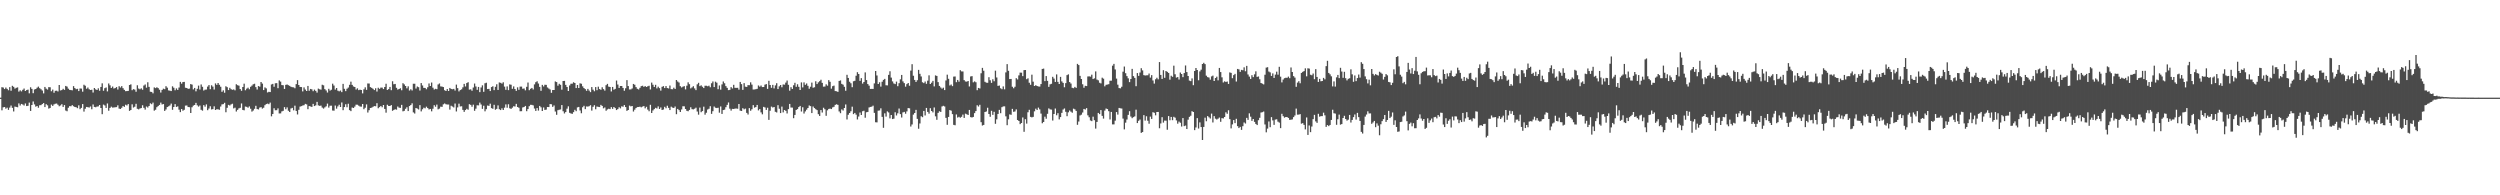 <?xml version="1.0" encoding="UTF-8"?>
<svg xmlns="http://www.w3.org/2000/svg" width="1920" height="150">
  <path d="M0 75.000h1v1.000H0zM1 66.969h1v17.780H1zM2 67.212h1v15.200H2zM3 68.417h1v13.775H3zM4 67.242h1v16.221H4zM5 68.253h1v14.457H5zM6 69.319h1v15.037H6zM7 66.938h1v15.674H7zM8 69.695h1v11.356H8zM9 65.904h1v16.951H9zM10 66.654h1v18.959H10zM11 68.050h1v13.814H11zM12 67.433h1v14.708H12zM13 67.124h1v15.278H13zM14 70.337h1v9.065H14zM15 69.350h1v11.692H15zM16 70.169h1v9.659H16zM17 68.991h1v11.275H17zM18 67.998h1v13.031H18zM19 69.899h1v9.541H19zM20 69.186h1v12.258H20zM21 68.835h1v12.435H21zM22 71.666h1v7.151H22zM23 67.032h1v18.142H23zM24 68.270h1v12.359H24zM25 71.562h1v6.379H25zM26 68.724h1v11.431H26zM27 68.363h1v13.535H27zM28 67.336h1v14.083H28zM29 66.492h1v16.248H29zM30 67.748h1v13.102H30zM31 68.577h1v12.185H31zM32 69.533h1v10.368H32zM33 71.731h1v7.405H33zM34 66.771h1v15.462H34zM35 68.110h1v11.911H35zM36 68.819h1v12.055H36zM37 66.896h1v16.513H37zM38 67.019h1v15.859H38zM39 70.070h1v10.267H39zM40 68.826h1v12.507H40zM41 71.206h1v8.960H41zM42 69.714h1v9.978H42zM43 69.631h1v9.904H43zM44 70.240h1v10.185H44zM45 65.261h1v16.365H45zM46 69.457h1v11.522H46zM47 69.170h1v10.840H47zM48 68.219h1v13.906H48zM49 69.040h1v11.671H49zM50 66.001h1v18.889H50zM51 66.519h1v18.919H51zM52 68.096h1v14.640H52zM53 69.037h1v12.498H53zM54 69.154h1v12.474H54zM55 69.376h1v11.351H55zM56 66.173h1v15.426H56zM57 67.632h1v14.519H57zM58 68.486h1v13.878H58zM59 68.190h1v14.889H59zM60 69.915h1v10.978H60zM61 67.950h1v15.901H61zM62 68.069h1v14.777H62zM63 70.418h1v9.524H63zM64 65.085h1v20.641H64zM65 65.859h1v17.663H65zM66 68.163h1v13.981H66zM67 67.199h1v15.116H67zM68 68.541h1v14.029H68zM69 69.096h1v12.664H69zM70 68.915h1v14.983H70zM71 71.054h1v9.169H71zM72 67.592h1v14.542H72zM73 68.629h1v13.739H73zM74 69.109h1v12.785H74zM75 67.818h1v13.900H75zM76 69.697h1v10.955H76zM77 66.778h1v16.162H77zM78 63.994h1v23.702H78zM79 69.704h1v10.650H79zM80 67.761h1v13.261H80zM81 67.190h1v15.703H81zM82 70.192h1v9.295H82zM83 64.115h1v20.925H83zM84 65.516h1v17.373H84zM85 67.524h1v14.394H85zM86 66.484h1v16.152H86zM87 68.010h1v14.548H87zM88 67.646h1v14.711H88zM89 66.884h1v15.413H89zM90 68.738h1v12.144H90zM91 66.182h1v17.243H91zM92 67.205h1v16.529H92zM93 66.153h1v16.625H93zM94 67.717h1v13.733H94zM95 69.015h1v13.048H95zM96 70.017h1v10.430H96zM97 69.943h1v11.056H97zM98 69.786h1v10.128H98zM99 65.303h1v19.850H99zM100 64.773h1v19.697H100zM101 69.255h1v10.866H101zM102 68.454h1v14.109H102zM103 68.803h1v13.171H103zM104 70.446h1v9.271H104zM105 65.505h1v18.045H105zM106 67.991h1v16.050H106zM107 68.542h1v14.829H107zM108 67.822h1v15.162H108zM109 68.909h1v11.933H109zM110 65.711h1v17.090H110zM111 64.863h1v19.334H111zM112 67.351h1v14.486H112zM113 63.189h1v19.410H113zM114 66.733h1v14.676H114zM115 70.472h1v8.888H115zM116 70.614h1v9.399H116zM117 71.673h1v7.125H117zM118 67.118h1v17.886H118zM119 67.710h1v16.561H119zM120 67.028h1v15.288H120zM121 67.685h1v13.758H121zM122 68.904h1v11.690H122zM123 71.040h1v7.761H123zM124 69.091h1v11.153H124zM125 68.117h1v11.785H125zM126 68.486h1v16.704H126zM127 66.193h1v17.864H127zM128 67.340h1v14.898H128zM129 69.407h1v12.264H129zM130 69.657h1v11.331H130zM131 69.924h1v9.661H131zM132 66.296h1v18.044H132zM133 67.399h1v14.783H133zM134 69.339h1v10.627H134zM135 67.901h1v14.221H135zM136 69.052h1v12.654H136zM137 67.242h1v16.977H137zM138 62.864h1v23.238H138zM139 64.275h1v19.414H139zM140 63.011h1v22.013H140zM141 62.888h1v21.448H141zM142 67.396h1v13.731H142zM143 67.592h1v13.411H143zM144 68.267h1v13.924H144zM145 68.069h1v14.264H145zM146 64.550h1v22.214H146zM147 64.980h1v17.377H147zM148 68.659h1v12.419H148zM149 67.523h1v13.123H149zM150 70.157h1v8.850H150zM151 68.207h1v12.689H151zM152 65.739h1v16.132H152zM153 68.739h1v12.293H153zM154 64.859h1v19.463H154zM155 66.675h1v18.306H155zM156 69.530h1v11.199H156zM157 68.886h1v13.029H157zM158 68.750h1v11.424H158zM159 66.488h1v18.123H159zM160 65.334h1v18.021H160zM161 68.520h1v13.103H161zM162 65.487h1v18.588H162zM163 66.488h1v17.304H163zM164 68.745h1v12.899H164zM165 64.048h1v20.444H165zM166 65.156h1v18.779H166zM167 63.753h1v20.213H167zM168 65.151h1v19.158H168zM169 66.621h1v15.172H169zM170 70.503h1v9.686H170zM171 69.380h1v10.610H171zM172 71.212h1v7.715H172zM173 66.237h1v19.972H173zM174 66.973h1v15.797H174zM175 69.193h1v11.368H175zM176 67.438h1v13.609H176zM177 68.524h1v11.658H177zM178 68.980h1v10.673H178zM179 68.640h1v14.596H179zM180 69.358h1v13.339H180zM181 64.728h1v20.931H181zM182 65.452h1v18.922H182zM183 65.809h1v17.441H183zM184 68.428h1v14.387H184zM185 69.747h1v9.729H185zM186 66.816h1v17.634H186zM187 64.240h1v20.475H187zM188 69.307h1v12.512H188zM189 68.085h1v13.991H189zM190 67.309h1v15.406H190zM191 68.576h1v13.143H191zM192 66.645h1v16.865H192zM193 65.750h1v19.957H193zM194 64.697h1v20.196H194zM195 64.319h1v19.261H195zM196 66.928h1v14.327H196zM197 68.748h1v15.010H197zM198 66.095h1v17.987H198zM199 66.580h1v16.039H199zM200 62.995h1v19.266H200zM201 64.186h1v19.201H201zM202 69.162h1v13.558H202zM203 67.127h1v13.643H203zM204 67.915h1v12.015H204zM205 71.020h1v8.535H205zM206 70.503h1v9.524H206zM207 70.715h1v8.101H207zM208 64.875h1v24.478H208zM209 64.425h1v23.109H209zM210 66.631h1v16.537H210zM211 63.957h1v20.730H211zM212 63.840h1v20.796H212zM213 67.745h1v15.481H213zM214 61.747h1v25.399H214zM215 62.661h1v24.450H215zM216 65.308h1v20.231H216zM217 65.503h1v19.571H217zM218 68.309h1v13.952H218zM219 65.191h1v18.747H219zM220 64.860h1v17.604H220zM221 65.436h1v19.585H221zM222 65.923h1v20.078H222zM223 66.675h1v16.644H223zM224 66.988h1v15.838H224zM225 67.070h1v17.652H225zM226 67.811h1v13.364H226zM227 64.637h1v20.583H227zM228 61.567h1v26.355H228zM229 65.272h1v19.055H229zM230 66.747h1v15.110H230zM231 66.890h1v14.640H231zM232 70.177h1v10.865H232zM233 67.139h1v13.660H233zM234 68.751h1v11.042H234zM235 69.898h1v10.298H235zM236 65.999h1v17.859H236zM237 69.672h1v11.765H237zM238 68.309h1v13.469H238zM239 68.605h1v13.533H239zM240 70.055h1v9.706H240zM241 68.790h1v12.665H241zM242 69.781h1v11.165H242zM243 71.101h1v7.134H243zM244 68.025h1v12.896H244zM245 68.532h1v12.758H245zM246 68.878h1v12.236H246zM247 65.076h1v17.552H247zM248 65.552h1v17.858H248zM249 68.432h1v14.060H249zM250 69.480h1v12.170H250zM251 71.065h1v8.496H251zM252 68.214h1v14.432H252zM253 69.594h1v11.616H253zM254 68.892h1v12.241H254zM255 64.245h1v20.618H255zM256 65.707h1v19.303H256zM257 68.815h1v12.236H257zM258 67.594h1v15.854H258zM259 69.616h1v12.091H259zM260 70.118h1v10.305H260zM261 69.546h1v12.631H261zM262 70.755h1v7.960H262zM263 64.405h1v20.213H263zM264 68.218h1v14.017H264zM265 69.979h1v10.085H265zM266 68.171h1v14.218H266zM267 67.218h1v12.445H267zM268 65.147h1v19.429H268zM269 62.699h1v22.653H269zM270 65.180h1v17.386H270zM271 66.428h1v16.505H271zM272 66.814h1v15.038H272zM273 68.752h1v11.652H273zM274 67.817h1v12.636H274zM275 69.227h1v11.909H275zM276 68.855h1v12.981H276zM277 69.124h1v12.821H277zM278 71.736h1v8.155H278zM279 68.603h1v15.286H279zM280 67.052h1v15.706H280zM281 68.998h1v11.199H281zM282 64.081h1v22.362H282zM283 64.131h1v20.488H283zM284 66.894h1v16.025H284zM285 67.477h1v15.234H285zM286 68.206h1v13.804H286zM287 69.165h1v12.293H287zM288 67.797h1v13.819H288zM289 70.291h1v8.946H289zM290 67.373h1v15.783H290zM291 68.245h1v14.020H291zM292 67.290h1v14.121H292zM293 67.261h1v15.100H293zM294 68.427h1v12.196H294zM295 66.794h1v16.871H295zM296 64.332h1v22.210H296zM297 69.091h1v11.342H297zM298 68.459h1v12.893H298zM299 66.770h1v14.644H299zM300 69.298h1v11.394H300zM301 62.419h1v22.670H301zM302 64.705h1v19.740H302zM303 64.440h1v19.466H303zM304 67.408h1v16.831H304zM305 68.832h1v12.965H305zM306 68.327h1v14.371H306zM307 67.803h1v15.053H307zM308 69.312h1v11.220H308zM309 63.873h1v21.640H309zM310 64.811h1v20.264H310zM311 66.039h1v17.543H311zM312 67.831h1v14.539H312zM313 66.279h1v19.007H313zM314 69.535h1v11.918H314zM315 68.537h1v12.155H315zM316 69.452h1v9.915H316zM317 64.330h1v21.997H317zM318 64.313h1v22.900H318zM319 68.008h1v14.956H319zM320 66.461h1v16.949H320zM321 66.988h1v17.083H321zM322 69.552h1v11.203H322zM323 63.815h1v21.725H323zM324 65.612h1v18.280H324zM325 67.485h1v15.181H325zM326 67.510h1v15.706H326zM327 68.535h1v13.407H327zM328 67.029h1v15.968H328zM329 64.105h1v19.953H329zM330 66.071h1v17.604H330zM331 63.403h1v22.112H331zM332 67.322h1v16.161H332zM333 68.760h1v12.031H333zM334 68.183h1v13.791H334zM335 68.522h1v11.819H335zM336 64.883h1v19.071H336zM337 64.099h1v19.310H337zM338 66.359h1v15.562H338zM339 66.526h1v15.571H339zM340 66.867h1v13.259H340zM341 69.248h1v10.223H341zM342 69.883h1v10.190H342zM343 68.428h1v11.849H343zM344 69.882h1v10.417H344zM345 67.558h1v16.597H345zM346 68.280h1v12.915H346zM347 68.550h1v13.263H347zM348 68.249h1v14.271H348zM349 69.528h1v10.001H349zM350 64.990h1v20.609H350zM351 67.709h1v14.771H351zM352 70.176h1v9.440H352zM353 69.183h1v12.568H353zM354 68.589h1v13.013H354zM355 67.081h1v17.302H355zM356 64.434h1v21.478H356zM357 66.396h1v18.114H357zM358 63.793h1v19.757H358zM359 63.114h1v21.145H359zM360 68.802h1v11.234H360zM361 68.596h1v11.950H361zM362 69.672h1v12.314H362zM363 67.241h1v13.138H363zM364 64.159h1v20.927H364zM365 66.388h1v17.061H365zM366 68.990h1v11.863H366zM367 66.784h1v14.147H367zM368 70.778h1v8.042H368zM369 67.167h1v13.114H369zM370 65.512h1v18.094H370zM371 70.524h1v10.661H371zM372 63.945h1v21.555H372zM373 63.553h1v20.305H373zM374 68.391h1v12.667H374zM375 68.244h1v13.040H375zM376 69.943h1v9.678H376zM377 66.878h1v16.146H377zM378 66.233h1v17.312H378zM379 69.201h1v11.281H379zM380 66.649h1v17.627H380zM381 64.721h1v18.908H381zM382 69.058h1v11.871H382zM383 63.323h1v20.586H383zM384 63.595h1v20.932H384zM385 64.187h1v19.013H385zM386 63.200h1v21.259H386zM387 66.505h1v16.160H387zM388 68.965h1v11.231H388zM389 66.368h1v16.348H389zM390 69.236h1v10.845H390zM391 64.830h1v18.307H391zM392 65.093h1v18.562H392zM393 68.185h1v14.526H393zM394 66.352h1v15.279H394zM395 68.376h1v13.463H395zM396 69.792h1v9.955H396zM397 67.095h1v15.061H397zM398 68.986h1v13.743H398zM399 66.498h1v18.964H399zM400 66.489h1v18.914H400zM401 68.132h1v14.406H401zM402 67.952h1v14.206H402zM403 69.390h1v11.978H403zM404 66.683h1v18.711H404zM405 63.412h1v20.364H405zM406 69.264h1v12.278H406zM407 68.183h1v12.301H407zM408 67.552h1v12.987H408zM409 68.733h1v12.200H409zM410 64.832h1v18.519H410zM411 63.152h1v22.022H411zM412 62.429h1v20.574H412zM413 64.141h1v20.801H413zM414 66.727h1v14.630H414zM415 69.749h1v12.703H415zM416 65.156h1v20.099H416zM417 66.413h1v16.142H417zM418 65.073h1v19.381H418zM419 65.186h1v19.010H419zM420 67.174h1v14.987H420zM421 68.015h1v14.232H421zM422 68.703h1v11.199H422zM423 71.259h1v8.837H423zM424 69.142h1v12.917H424zM425 69.142h1v11.869H425zM426 62.544h1v23.120H426zM427 63.020h1v25.154H427zM428 65.783h1v18.843H428zM429 64.365h1v19.908H429zM430 65.128h1v18.938H430zM431 68.845h1v11.844H431zM432 62.198h1v23.256H432zM433 62.085h1v25.045H433zM434 65.182h1v20.874H434zM435 66.819h1v16.621H435zM436 69.908h1v11.774H436zM437 65.650h1v20.987H437zM438 64.321h1v22.825H438zM439 64.276h1v23.160H439zM440 63.197h1v22.946H440zM441 63.726h1v20.614H441zM442 67.653h1v17.763H442zM443 65.269h1v17.206H443zM444 67.601h1v14.505H444zM445 64.002h1v20.813H445zM446 64.317h1v22.664H446zM447 66.305h1v16.094H447zM448 67.636h1v13.609H448zM449 68.443h1v15.389H449zM450 69.760h1v11.992H450zM451 68.256h1v13.634H451zM452 69.570h1v12.000H452zM453 70.741h1v10.040H453zM454 66.868h1v18.075H454zM455 68.848h1v13.158H455zM456 70.108h1v10.699H456zM457 66.845h1v17.089H457zM458 69.272h1v12.521H458zM459 66.551h1v15.498H459zM460 68.392h1v13.849H460zM461 68.967h1v11.589H461zM462 67.017h1v14.334H462zM463 68.472h1v14.704H463zM464 69.582h1v12.976H464zM465 65.411h1v19.638H465zM466 64.396h1v19.688H466zM467 66.522h1v16.977H467zM468 66.815h1v16.987H468zM469 70.255h1v12.005H469zM470 66.749h1v16.880H470zM471 68.871h1v13.307H471zM472 68.265h1v14.760H472zM473 61.866h1v22.674H473zM474 64.909h1v18.903H474zM475 67.554h1v14.822H475zM476 66.066h1v17.177H476zM477 66.032h1v15.643H477zM478 67.543h1v14.448H478zM479 69.681h1v10.988H479zM480 67.813h1v14.390H480zM481 61.557h1v23.591H481zM482 66.080h1v18.403H482zM483 68.724h1v12.379H483zM484 68.649h1v13.058H484zM485 67.947h1v13.478H485zM486 64.446h1v21.225H486zM487 65.070h1v19.159H487zM488 66.914h1v16.105H488zM489 68.208h1v14.000H489zM490 68.727h1v13.456H490zM491 67.436h1v14.471H491zM492 66.169h1v16.260H492zM493 65.851h1v16.023H493zM494 66.690h1v14.749H494zM495 66.114h1v17.075H495zM496 66.836h1v15.190H496zM497 66.249h1v17.936H497zM498 65.854h1v19.612H498zM499 68.707h1v11.765H499zM500 63.457h1v23.352H500zM501 65.077h1v19.740H501zM502 66.789h1v17.045H502zM503 65.113h1v17.685H503zM504 67.903h1v15.411H504zM505 66.571h1v15.168H505zM506 67.668h1v16.039H506zM507 69.577h1v12.949H507zM508 66.645h1v17.827H508zM509 66.147h1v17.957H509zM510 67.618h1v14.410H510zM511 66.087h1v17.038H511zM512 67.652h1v13.570H512zM513 67.916h1v14.927H513zM514 65.679h1v18.857H514zM515 68.479h1v13.458H515zM516 68.575h1v14.062H516zM517 67.320h1v15.610H517zM518 68.279h1v13.555H518zM519 61.453h1v26.267H519zM520 62.601h1v21.069H520zM521 63.410h1v21.172H521zM522 66.201h1v19.817H522zM523 67.152h1v16.895H523zM524 66.580h1v15.015H524zM525 66.156h1v15.523H525zM526 68.666h1v15.038H526zM527 65.779h1v19.309H527zM528 63.216h1v22.216H528zM529 64.665h1v19.745H529zM530 67.912h1v14.465H530zM531 67.142h1v16.710H531zM532 66.182h1v17.857H532zM533 67.876h1v15.625H533zM534 69.205h1v13.509H534zM535 64.768h1v20.868H535zM536 63.585h1v24.468H536zM537 66.129h1v16.488H537zM538 65.510h1v20.641H538zM539 66.587h1v18.691H539zM540 67.629h1v14.309H540zM541 65.860h1v22.215H541zM542 65.861h1v20.710H542zM543 66.228h1v17.867H543zM544 65.795h1v17.715H544zM545 66.995h1v14.558H545zM546 63.955h1v23.476H546zM547 62.581h1v22.816H547zM548 66.860h1v14.950H548zM549 62.729h1v20.016H549zM550 63.483h1v19.489H550zM551 68.496h1v14.223H551zM552 65.650h1v20.896H552zM553 68.883h1v12.903H553zM554 64.836h1v22.663H554zM555 62.562h1v21.968H555zM556 63.952h1v20.295H556zM557 66.149h1v16.204H557zM558 67.470h1v13.078H558zM559 69.246h1v9.439H559zM560 69.028h1v14.421H560zM561 66.899h1v18.063H561zM562 67.936h1v15.667H562zM563 65.138h1v18.589H563zM564 67.427h1v15.990H564zM565 67.475h1v15.884H565zM566 67.422h1v16.073H566zM567 68.855h1v11.026H567zM568 62.946h1v22.035H568zM569 64.594h1v20.677H569zM570 69.002h1v14.095H570zM571 63.866h1v20.079H571zM572 66.582h1v16.821H572zM573 66.783h1v19.886H573zM574 65.361h1v22.598H574zM575 65.442h1v17.600H575zM576 63.252h1v21.776H576zM577 64.967h1v18.949H577zM578 68.787h1v11.964H578zM579 68.719h1v13.987H579zM580 68.485h1v13.733H580zM581 68.179h1v12.388H581zM582 65.656h1v19.119H582zM583 66.552h1v17.233H583zM584 65.697h1v20.648H584zM585 66.863h1v20.949H585zM586 66.824h1v15.226H586zM587 65.040h1v17.477H587zM588 64.579h1v19.874H588zM589 68.275h1v14.489H589zM590 62.070h1v29.985H590zM591 65.263h1v19.777H591zM592 67.431h1v14.438H592zM593 65.184h1v17.425H593zM594 67.914h1v14.244H594zM595 65.604h1v20.282H595zM596 63.889h1v22.473H596zM597 68.423h1v12.354H597zM598 66.317h1v17.210H598zM599 65.293h1v21.555H599zM600 66.999h1v14.866H600zM601 64.854h1v21.478H601zM602 65.043h1v19.419H602zM603 63.459h1v21.665H603zM604 61.859h1v25.294H604zM605 65.131h1v18.671H605zM606 69.652h1v10.186H606zM607 66.986h1v15.599H607zM608 68.307h1v14.332H608zM609 65.460h1v25.333H609zM610 63.589h1v24.678H610zM611 66.668h1v17.768H611zM612 64.740h1v19.092H612zM613 66.644h1v15.600H613zM614 69.121h1v12.223H614zM615 63.261h1v22.389H615zM616 67.133h1v15.266H616zM617 63.281h1v23.891H617zM618 65.141h1v20.399H618zM619 64.080h1v20.124H619zM620 65.911h1v17.030H620zM621 68.164h1v12.825H621zM622 66.630h1v14.869H622zM623 63.444h1v23.375H623zM624 67.376h1v14.426H624zM625 67.018h1v15.995H625zM626 62.420h1v21.451H626zM627 64.568h1v20.001H627zM628 63.229h1v24.476H628zM629 62.370h1v26.656H629zM630 61.232h1v23.304H630zM631 63.636h1v22.768H631zM632 66.567h1v16.149H632zM633 66.465h1v17.443H633zM634 64.750h1v24.206H634zM635 65.818h1v18.923H635zM636 61.518h1v22.142H636zM637 62.813h1v20.570H637zM638 68.118h1v15.648H638zM639 66.199h1v16.304H639zM640 65.740h1v16.286H640zM641 69.932h1v10.623H641zM642 70.080h1v9.993H642zM643 70.529h1v10.033H643zM644 62.160h1v23.432H644zM645 61.756h1v25.186H645zM646 64.405h1v19.606H646zM647 65.005h1v19.900H647zM648 66.644h1v16.318H648zM649 69.660h1v10.569H649zM650 57.442h1v34.286H650zM651 59.837h1v28.284H651zM652 62.781h1v23.992H652zM653 63.966h1v21.493H653zM654 66.979h1v14.949H654zM655 62.397h1v25.234H655zM656 62.058h1v24.671H656zM657 58.139h1v29.915H657zM658 55.445h1v36.284H658zM659 56.815h1v32.684H659zM660 62.090h1v24.320H660zM661 59.987h1v28.348H661zM662 64.206h1v21.242H662zM663 62.968h1v22.068H663zM664 55.620h1v34.797H664zM665 61.490h1v24.737H665zM666 64.578h1v21.402H666zM667 65.805h1v16.745H667zM668 68.322h1v13.824H668zM669 68.262h1v13.666H669zM670 68.312h1v12.821H670zM671 64.034h1v22.656H671zM672 54.512h1v39.368H672zM673 57.951h1v36.038H673zM674 64.502h1v20.492H674zM675 63.167h1v21.651H675zM676 66.517h1v16.681H676zM677 62.765h1v26.970H677zM678 61.313h1v36.852H678zM679 60.586h1v26.477H679zM680 65.500h1v24.037H680zM681 65.603h1v19.970H681zM682 57.511h1v28.848H682zM683 54.744h1v36.163H683zM684 59.601h1v28.741H684zM685 62.539h1v28.925H685zM686 64.107h1v27.030H686zM687 64.596h1v21.608H687zM688 62.659h1v26.029H688zM689 66.188h1v20.842H689zM690 63.913h1v19.450H690zM691 60.952h1v26.708H691zM692 57.529h1v32.719H692zM693 62.513h1v23.813H693zM694 63.869h1v22.022H694zM695 66.540h1v20.812H695zM696 64.639h1v20.926H696zM697 63.727h1v19.249H697zM698 65.828h1v17.350H698zM699 54.243h1v42.953H699zM700 49.297h1v46.291H700zM701 58.187h1v29.835H701zM702 61.401h1v25.391H702zM703 62.928h1v21.474H703zM704 61.614h1v29.700H704zM705 53.660h1v45.218H705zM706 56.702h1v38.129H706zM707 58.746h1v30.545H707zM708 63.173h1v26.835H708zM709 63.829h1v21.376H709zM710 62.596h1v26.084H710zM711 64.342h1v18.566H711zM712 61.963h1v23.977H712zM713 57.856h1v29.417H713zM714 64.498h1v18.619H714zM715 63.496h1v21.740H715zM716 62.128h1v24.213H716zM717 66.374h1v16.164H717zM718 57.921h1v31.406H718zM719 58.326h1v33.682H719zM720 63.077h1v23.602H720zM721 66.008h1v19.467H721zM722 67.182h1v18.760H722zM723 68.120h1v13.629H723zM724 67.344h1v13.887H724zM725 69.148h1v12.618H725zM726 61.796h1v28.707H726zM727 57.329h1v38.527H727zM728 60.536h1v29.275H728zM729 65.628h1v18.902H729zM730 64.931h1v20.038H730zM731 66.169h1v21.510H731zM732 58.806h1v37.073H732zM733 58.730h1v37.495H733zM734 63.113h1v24.790H734zM735 61.413h1v28.841H735zM736 62.725h1v26.980H736zM737 53.922h1v36.489H737zM738 54.851h1v34.840H738zM739 54.899h1v33.136H739zM740 61.521h1v29.047H740zM741 62.561h1v24.740H741zM742 62.698h1v25.065H742zM743 62.192h1v26.128H743zM744 66.423h1v18.002H744zM745 58.705h1v31.275H745zM746 58.492h1v31.793H746zM747 63.237h1v26.544H747zM748 62.500h1v24.391H748zM749 63.184h1v22.108H749zM750 69.256h1v11.607H750zM751 67.528h1v14.277H751zM752 67.950h1v12.521H752zM753 56.257h1v37.576H753zM754 52.106h1v44.308H754zM755 54.315h1v41.635H755zM756 62.812h1v23.208H756zM757 63.492h1v22.109H757zM758 63.603h1v19.120H758zM759 59.292h1v28.281H759zM760 61.622h1v28.066H760zM761 63.664h1v21.422H761zM762 60.854h1v27.386H762zM763 62.388h1v23.451H763zM764 54.263h1v40.812H764zM765 59.517h1v32.146H765zM766 65.931h1v21.580H766zM767 65.683h1v18.699H767zM768 67.796h1v19.122H768zM769 68.500h1v13.834H769zM770 66.377h1v15.321H770zM771 68.610h1v13.074H771zM772 55.579h1v33.780H772zM773 49.254h1v46.920H773zM774 54.389h1v37.257H774zM775 60.728h1v27.153H775zM776 60.641h1v27.501H776zM777 66.616h1v17.001H777zM778 67.782h1v18.086H778zM779 66.614h1v18.968H779zM780 60.068h1v23.933H780zM781 61.011h1v31.140H781zM782 57.926h1v34.979H782zM783 55.767h1v39.582H783zM784 55.795h1v38.660H784zM785 58.455h1v31.773H785zM786 53.851h1v47.373H786zM787 53.760h1v37.796H787zM788 60.825h1v34.092H788zM789 60.138h1v26.096H789zM790 63.542h1v20.772H790zM791 65.105h1v24.650H791zM792 57.323h1v32.838H792zM793 62.717h1v27.029H793zM794 66.062h1v19.429H794zM795 65.454h1v18.004H795zM796 66.025h1v18.451H796zM797 66.408h1v16.226H797zM798 66.522h1v17.518H798zM799 64.564h1v22.665H799zM800 52.932h1v41.719H800zM801 52.682h1v40.998H801zM802 62.305h1v27.288H802zM803 58.426h1v32.750H803zM804 62.117h1v25.265H804zM805 66.727h1v16.524H805zM806 64.753h1v19.286H806zM807 64.363h1v19.822H807zM808 58.984h1v33.573H808zM809 60.361h1v27.211H809zM810 62.946h1v20.418H810zM811 57.149h1v31.394H811zM812 62.873h1v24.042H812zM813 64.497h1v27.223H813zM814 59.024h1v30.888H814zM815 62.532h1v24.139H815zM816 63.629h1v20.484H816zM817 67.022h1v16.255H817zM818 63.861h1v22.025H818zM819 57.720h1v31.498H819zM820 57.090h1v29.191H820zM821 63.032h1v21.822H821zM822 64.137h1v21.601H822zM823 67.450h1v19.121H823zM824 67.729h1v15.720H824zM825 66.692h1v17.270H825zM826 67.464h1v17.748H826zM827 49.027h1v46.811H827zM828 49.965h1v43.378H828zM829 58.253h1v30.406H829zM830 60.652h1v27.434H830zM831 64.708h1v21.719H831zM832 67.405h1v16.255H832zM833 65.896h1v18.218H833zM834 66.113h1v16.923H834zM835 58.710h1v29.860H835zM836 58.640h1v31.423H836zM837 58.885h1v33.616H837zM838 57.340h1v35.698H838zM839 60.735h1v28.882H839zM840 60.140h1v32.194H840zM841 54.816h1v43.930H841zM842 61.130h1v32.517H842zM843 61.681h1v25.036H843zM844 63.552h1v24.126H844zM845 64.058h1v20.498H845zM846 59.669h1v29.319H846zM847 60.442h1v30.644H847zM848 66.291h1v18.658H848zM849 65.105h1v18.247H849zM850 64.896h1v18.867H850zM851 64.665h1v20.712H851zM852 62.027h1v29.715H852zM853 61.931h1v24.043H853zM854 50.448h1v45.106H854zM855 49.075h1v46.459H855zM856 53.372h1v39.289H856zM857 60.371h1v25.707H857zM858 65.018h1v23.017H858zM859 67.649h1v15.267H859zM860 67.814h1v15.404H860zM861 66.614h1v16.765H861zM862 55.030h1v36.054H862zM863 51.085h1v48.306H863zM864 56.209h1v38.025H864zM865 58.454h1v33.356H865zM866 60.138h1v28.104H866zM867 63.080h1v22.307H867zM868 60.677h1v28.796H868zM869 52.893h1v37.900H869zM870 58.463h1v31.507H870zM871 59.815h1v29.555H871zM872 66.180h1v18.035H872zM873 56.132h1v38.396H873zM874 58.248h1v34.545H874zM875 55.693h1v36.113H875zM876 52.354h1v49.671H876zM877 54.047h1v47.381H877zM878 57.692h1v30.739H878zM879 58.001h1v34.620H879zM880 57.848h1v31.440H880zM881 57.790h1v34.921H881zM882 56.454h1v38.584H882zM883 59.585h1v29.960H883zM884 57.678h1v33.644H884zM885 61.800h1v24.373H885zM886 64.196h1v22.433H886zM887 60.900h1v27.671H887zM888 59.679h1v26.330H888zM889 60.935h1v25.014H889zM890 47.684h1v50.839H890zM891 57.525h1v37.304H891zM892 60.606h1v29.383H892zM893 53.902h1v40.257H893zM894 59.745h1v32.859H894zM895 54.549h1v38.119H895zM896 55.206h1v44.428H896zM897 56.006h1v33.147H897zM898 61.194h1v31.174H898zM899 58.166h1v31.653H899zM900 59.005h1v33.297H900zM901 50.411h1v39.292H901zM902 57.020h1v33.349H902zM903 59.608h1v32.845H903zM904 59.190h1v35.771H904zM905 61.076h1v32.310H905zM906 55.732h1v38.507H906zM907 56.843h1v40.339H907zM908 59.236h1v31.436H908zM909 56.129h1v40.716H909zM910 50.256h1v46.127H910zM911 55.364h1v43.733H911zM912 58.347h1v33.551H912zM913 61.908h1v27.842H913zM914 62.329h1v26.555H914zM915 60.193h1v25.192H915zM916 65.447h1v20.551H916zM917 54.542h1v45.392H917zM918 52.234h1v45.641H918zM919 53.767h1v36.936H919zM920 61.664h1v37.063H920zM921 54.859h1v39.160H921zM922 53.516h1v44.076H922zM923 49.169h1v58.354H923zM924 48.233h1v49.234H924zM925 49.260h1v41.126H925zM926 58.112h1v35.004H926zM927 59.241h1v29.921H927zM928 59.544h1v30.543H928zM929 61.195h1v29.841H929zM930 58.675h1v28.595H930zM931 58.066h1v35.998H931zM932 62.203h1v27.002H932zM933 59.912h1v31.235H933zM934 58.879h1v32.915H934zM935 61.685h1v29.438H935zM936 52.179h1v38.109H936zM937 55.334h1v38.209H937zM938 59.373h1v31.334H938zM939 63.346h1v27.623H939zM940 62.468h1v27.390H940zM941 62.906h1v23.363H941zM942 62.617h1v24.769H942zM943 64.476h1v20.229H943zM944 55.615h1v35.889H944zM945 55.937h1v42.674H945zM946 60.032h1v35.527H946zM947 57.698h1v34.500H947zM948 56.735h1v37.834H948zM949 62.620h1v28.643H949zM950 52.951h1v43.945H950zM951 53.282h1v45.086H951zM952 55.185h1v42.241H952zM953 53.652h1v46.101H953zM954 53.985h1v42.919H954zM955 51.699h1v42.361H955zM956 54.713h1v40.152H956zM957 50.579h1v39.944H957zM958 57.193h1v34.859H958zM959 58.830h1v28.217H959zM960 60.632h1v28.960H960zM961 57.773h1v35.035H961zM962 59.239h1v32.158H962zM963 57.065h1v36.509H963zM964 54.801h1v40.378H964zM965 59.046h1v37.018H965zM966 58.729h1v33.572H966zM967 60.877h1v29.616H967zM968 63.765h1v22.686H968zM969 64.273h1v21.902H969zM970 64.836h1v20.831H970zM971 57.385h1v38.222H971zM972 51.940h1v49.671H972zM973 51.613h1v47.164H973zM974 54.947h1v38.321H974zM975 55.590h1v42.075H975zM976 58.324h1v31.640H976zM977 56.349h1v36.109H977zM978 59.857h1v36.043H978zM979 57.297h1v34.578H979zM980 55.041h1v36.574H980zM981 57.368h1v36.095H981zM982 51.316h1v42.824H982zM983 58.880h1v39.534H983zM984 63.303h1v24.095H984zM985 61.103h1v28.151H985zM986 60.062h1v30.314H986zM987 59.687h1v30.156H987zM988 59.735h1v30.185H988zM989 58.818h1v31.734H989zM990 60.034h1v32.002H990zM991 51.826h1v40.120H991zM992 55.299h1v36.413H992zM993 58.452h1v31.491H993zM994 59.614h1v29.040H994zM995 66.653h1v16.741H995zM996 63.417h1v24.652H996zM997 62.376h1v25.638H997zM998 63.937h1v23.743H998zM999 56.036h1v38.933H999zM1000 55.202h1v39.385H1000zM1001 54.567h1v41.324H1001zM1002 52.486h1v46.915H1002zM1003 58.600h1v31.628H1003zM1004 52.447h1v51.179H1004zM1005 52.704h1v43.662H1005zM1006 57.407h1v44.096H1006zM1007 57.791h1v39.409H1007zM1008 56.454h1v35.063H1008zM1009 60.843h1v27.392H1009zM1010 53.100h1v40.114H1010zM1011 59.061h1v35.289H1011zM1012 62.936h1v24.478H1012zM1013 60.569h1v29.036H1013zM1014 62.429h1v26.755H1014zM1015 62.200h1v26.996H1015zM1016 59.822h1v26.718H1016zM1017 60.931h1v27.669H1017zM1018 50.789h1v46.631H1018zM1019 46.705h1v49.351H1019zM1020 56.026h1v40.843H1020zM1021 57.109h1v38.836H1021zM1022 58.607h1v33.481H1022zM1023 66.353h1v17.933H1023zM1024 62.532h1v24.433H1024zM1025 66.493h1v20.750H1025zM1026 59.393h1v36.458H1026zM1027 57.536h1v34.040H1027zM1028 60.004h1v28.021H1028zM1029 52.051h1v43.700H1029zM1030 54.913h1v40.358H1030zM1031 59.749h1v30.860H1031zM1032 55.157h1v33.775H1032zM1033 60.040h1v31.346H1033zM1034 61.743h1v30.885H1034zM1035 60.509h1v31.406H1035zM1036 60.104h1v28.189H1036zM1037 53.268h1v40.820H1037zM1038 57.086h1v35.020H1038zM1039 62.806h1v27.134H1039zM1040 57.970h1v29.949H1040zM1041 62.291h1v29.538H1041zM1042 59.948h1v26.715H1042zM1043 57.265h1v32.679H1043zM1044 59.581h1v33.320H1044zM1045 47.787h1v53.490H1045zM1046 48.993h1v53.567H1046zM1047 53.060h1v42.881H1047zM1048 58.666h1v30.880H1048zM1049 60.843h1v27.116H1049zM1050 64.073h1v21.407H1050zM1051 61.172h1v25.967H1051zM1052 65.558h1v21.515H1052zM1053 52.979h1v42.121H1053zM1054 56.712h1v37.361H1054zM1055 57.932h1v34.925H1055zM1056 56.940h1v40.764H1056zM1057 57.512h1v37.277H1057zM1058 58.008h1v38.513H1058zM1059 55.111h1v48.770H1059zM1060 55.804h1v39.629H1060zM1061 56.683h1v36.348H1061zM1062 61.078h1v30.417H1062zM1063 59.053h1v29.242H1063zM1064 56.902h1v36.761H1064zM1065 57.835h1v34.300H1065zM1066 62.929h1v22.230H1066zM1067 63.208h1v27.487H1067zM1068 65.314h1v24.295H1068zM1069 63.569h1v22.816H1069zM1070 53.226h1v42.659H1070zM1071 57.034h1v35.363H1071zM1072 43.790h1v53.763H1072zM1073 43.178h1v58.064H1073zM1074 50.973h1v50.004H1074zM1075 57.408h1v36.331H1075zM1076 58.812h1v34.682H1076zM1077 63.879h1v25.574H1077zM1078 62.868h1v25.735H1078zM1079 64.792h1v20.926H1079zM1080 55.261h1v37.810H1080zM1081 48.269h1v51.863H1081zM1082 53.376h1v41.771H1082zM1083 56.402h1v37.770H1083zM1084 52.316h1v44.729H1084zM1085 56.878h1v37.755H1085zM1086 54.315h1v44.212H1086zM1087 43.707h1v54.731H1087zM1088 54.826h1v37.342H1088zM1089 57.454h1v33.455H1089zM1090 64.734h1v23.113H1090zM1091 56.276h1v34.749H1091zM1092 55.247h1v37.460H1092zM1093 54.728h1v36.665H1093zM1094 54.692h1v44.334H1094zM1095 51.901h1v46.266H1095zM1096 57.947h1v32.908H1096zM1097 57.794h1v36.577H1097zM1098 57.837h1v34.626H1098zM1099 59.327h1v31.698H1099zM1100 53.047h1v40.810H1100zM1101 57.696h1v32.290H1101zM1102 58.488h1v31.285H1102zM1103 58.039h1v32.900H1103zM1104 63.326h1v25.056H1104zM1105 60.629h1v28.967H1105zM1106 61.360h1v25.174H1106zM1107 64.202h1v22.480H1107zM1108 53.392h1v42.262H1108zM1109 56.829h1v40.733H1109zM1110 60.618h1v30.205H1110zM1111 56.354h1v38.787H1111zM1112 58.683h1v34.049H1112zM1113 55.998h1v35.576H1113zM1114 54.196h1v43.770H1114zM1115 58.467h1v31.072H1115zM1116 59.043h1v33.419H1116zM1117 58.315h1v31.007H1117zM1118 56.512h1v32.914H1118zM1119 51.963h1v39.769H1119zM1120 53.894h1v40.679H1120zM1121 55.966h1v36.372H1121zM1122 60.362h1v33.385H1122zM1123 62.181h1v24.532H1123zM1124 59.099h1v34.267H1124zM1125 62.057h1v28.880H1125zM1126 59.676h1v26.454H1126zM1127 60.778h1v29.294H1127zM1128 56.419h1v35.702H1128zM1129 55.976h1v35.846H1129zM1130 60.628h1v32.565H1130zM1131 61.468h1v29.317H1131zM1132 61.971h1v29.099H1132zM1133 59.535h1v25.956H1133zM1134 66.861h1v18.920H1134zM1135 52.336h1v45.730H1135zM1136 49.479h1v46.920H1136zM1137 56.378h1v39.695H1137zM1138 57.485h1v39.232H1138zM1139 56.716h1v38.592H1139zM1140 55.271h1v39.823H1140zM1141 49.363h1v56.185H1141zM1142 47.349h1v56.931H1142zM1143 52.097h1v39.137H1143zM1144 60.645h1v30.596H1144zM1145 60.804h1v27.875H1145zM1146 61.587h1v28.619H1146zM1147 63.054h1v27.067H1147zM1148 58.669h1v31.233H1148zM1149 55.659h1v41.909H1149zM1150 62.048h1v28.893H1150zM1151 60.866h1v28.328H1151zM1152 58.483h1v32.898H1152zM1153 60.837h1v29.383H1153zM1154 54.616h1v34.215H1154zM1155 57.613h1v36.308H1155zM1156 58.572h1v25.884H1156zM1157 61.975h1v30.015H1157zM1158 61.188h1v27.427H1158zM1159 65.941h1v19.101H1159zM1160 64.635h1v22.744H1160zM1161 65.729h1v19.652H1161zM1162 56.668h1v31.728H1162zM1163 52.588h1v41.502H1163zM1164 58.010h1v33.897H1164zM1165 58.419h1v33.397H1165zM1166 57.192h1v35.856H1166zM1167 63.956h1v24.124H1167zM1168 53.832h1v43.628H1168zM1169 54.005h1v46.452H1169zM1170 56.328h1v37.641H1170zM1171 59.098h1v39.235H1171zM1172 53.516h1v42.504H1172zM1173 48.772h1v48.972H1173zM1174 52.246h1v41.085H1174zM1175 51.242h1v41.782H1175zM1176 56.769h1v36.510H1176zM1177 55.929h1v35.888H1177zM1178 58.269h1v31.398H1178zM1179 55.069h1v37.346H1179zM1180 58.444h1v32.277H1180zM1181 56.915h1v35.733H1181zM1182 53.602h1v39.766H1182zM1183 62.268h1v30.878H1183zM1184 58.138h1v33.457H1184zM1185 60.883h1v30.530H1185zM1186 63.007h1v25.015H1186zM1187 63.225h1v23.059H1187zM1188 63.098h1v23.543H1188zM1189 55.392h1v36.020H1189zM1190 52.281h1v47.757H1190zM1191 50.152h1v47.043H1191zM1192 56.401h1v38.404H1192zM1193 53.054h1v41.042H1193zM1194 59.635h1v29.263H1194zM1195 58.764h1v34.120H1195zM1196 62.022h1v31.212H1196zM1197 54.736h1v35.620H1197zM1198 55.794h1v38.023H1198zM1199 58.170h1v35.749H1199zM1200 52.418h1v43.984H1200zM1201 55.953h1v39.826H1201zM1202 60.174h1v26.445H1202zM1203 61.777h1v28.068H1203zM1204 60.784h1v28.291H1204zM1205 61.755h1v27.666H1205zM1206 60.913h1v29.648H1206zM1207 59.512h1v32.226H1207zM1208 60.522h1v33.319H1208zM1209 53.621h1v41.983H1209zM1210 54.292h1v41.343H1210zM1211 57.777h1v28.291H1211zM1212 60.949h1v27.144H1212zM1213 66.205h1v21.841H1213zM1214 63.327h1v24.737H1214zM1215 62.535h1v26.674H1215zM1216 64.420h1v24.726H1216zM1217 56.555h1v38.292H1217zM1218 56.942h1v35.817H1218zM1219 52.566h1v44.996H1219zM1220 54.584h1v41.275H1220zM1221 56.739h1v33.271H1221zM1222 54.379h1v49.013H1222zM1223 51.301h1v45.824H1223zM1224 58.864h1v41.796H1224zM1225 58.208h1v34.816H1225zM1226 60.163h1v30.662H1226zM1227 62.517h1v23.741H1227zM1228 54.477h1v41.062H1228zM1229 59.490h1v37.027H1229zM1230 64.897h1v23.015H1230zM1231 60.253h1v27.325H1231zM1232 62.566h1v27.052H1232zM1233 59.810h1v34.388H1233zM1234 59.982h1v29.099H1234zM1235 65.286h1v21.788H1235zM1236 48.971h1v52.960H1236zM1237 43.371h1v54.450H1237zM1238 60.249h1v34.141H1238zM1239 58.864h1v36.584H1239zM1240 57.459h1v33.374H1240zM1241 66.639h1v14.269H1241zM1242 63.761h1v25.087H1242zM1243 67.459h1v17.239H1243zM1244 59.423h1v33.347H1244zM1245 58.174h1v33.848H1245zM1246 57.264h1v31.326H1246zM1247 49.100h1v44.856H1247zM1248 57.111h1v37.417H1248zM1249 59.990h1v30.545H1249zM1250 54.921h1v38.043H1250zM1251 59.458h1v30.573H1251zM1252 61.794h1v27.362H1252zM1253 61.882h1v26.280H1253zM1254 58.229h1v27.791H1254zM1255 55.284h1v34.581H1255zM1256 57.080h1v32.332H1256zM1257 62.145h1v28.604H1257zM1258 57.671h1v34.112H1258zM1259 64.999h1v23.732H1259zM1260 62.018h1v26.118H1260zM1261 58.897h1v34.188H1261zM1262 61.117h1v29.113H1262zM1263 45.613h1v52.154H1263zM1264 44.918h1v56.606H1264zM1265 58.577h1v35.572H1265zM1266 60.643h1v27.711H1266zM1267 61.658h1v26.367H1267zM1268 65.121h1v19.752H1268zM1269 63.524h1v24.016H1269zM1270 63.665h1v22.712H1270zM1271 59.670h1v34.624H1271zM1272 58.767h1v34.482H1272zM1273 56.829h1v34.697H1273zM1274 57.743h1v39.190H1274zM1275 60.080h1v35.991H1275zM1276 60.050h1v37.268H1276zM1277 50.368h1v51.201H1277zM1278 55.865h1v44.012H1278zM1279 60.017h1v34.245H1279zM1280 57.047h1v32.759H1280zM1281 62.247h1v28.873H1281zM1282 57.942h1v34.135H1282zM1283 59.391h1v34.694H1283zM1284 61.535h1v26.796H1284zM1285 62.957h1v28.517H1285zM1286 61.531h1v26.063H1286zM1287 57.533h1v30.641H1287zM1288 51.684h1v46.410H1288zM1289 58.676h1v36.310H1289zM1290 40.162h1v56.051H1290zM1291 44.219h1v55.780H1291zM1292 49.940h1v46.642H1292zM1293 56.597h1v32.106H1293zM1294 59.550h1v32.388H1294zM1295 64.736h1v20.437H1295zM1296 66.463h1v22.449H1296zM1297 63.378h1v22.452H1297zM1298 54.012h1v38.797H1298zM1299 53.046h1v48.887H1299zM1300 51.504h1v41.841H1300zM1301 55.203h1v36.350H1301zM1302 53.108h1v46.467H1302zM1303 58.559h1v36.396H1303zM1304 55.397h1v42.652H1304zM1305 46.674h1v49.303H1305zM1306 53.449h1v41.540H1306zM1307 60.262h1v29.404H1307zM1308 64.658h1v24.431H1308zM1309 59.250h1v28.334H1309zM1310 60.269h1v29.580H1310zM1311 58.378h1v31.858H1311zM1312 57.873h1v36.541H1312zM1313 55.835h1v40.117H1313zM1314 59.746h1v28.490H1314zM1315 58.448h1v31.377H1315zM1316 60.709h1v24.626H1316zM1317 49.828h1v50.644H1317zM1318 51.942h1v42.408H1318zM1319 57.612h1v32.931H1319zM1320 59.167h1v31.067H1320zM1321 59.480h1v36.531H1321zM1322 58.041h1v34.829H1322zM1323 57.411h1v32.382H1323zM1324 57.708h1v32.354H1324zM1325 58.379h1v29.218H1325zM1326 55.789h1v39.812H1326zM1327 57.706h1v39.263H1327zM1328 58.746h1v33.123H1328zM1329 60.134h1v34.980H1329zM1330 62.140h1v34.188H1330zM1331 54.129h1v40.205H1331zM1332 55.243h1v39.591H1332zM1333 62.662h1v24.683H1333zM1334 55.354h1v34.569H1334zM1335 60.763h1v26.253H1335zM1336 62.731h1v22.507H1336zM1337 58.212h1v30.482H1337zM1338 56.691h1v30.613H1338zM1339 60.587h1v32.860H1339zM1340 61.943h1v31.200H1340zM1341 63.563h1v25.205H1341zM1342 61.276h1v27.047H1342zM1343 59.788h1v29.242H1343zM1344 62.611h1v22.515H1344zM1345 55.497h1v39.650H1345zM1346 55.017h1v38.718H1346zM1347 54.838h1v40.263H1347zM1348 48.587h1v48.937H1348zM1349 56.327h1v38.754H1349zM1350 56.990h1v35.378H1350zM1351 59.204h1v34.557H1351zM1352 62.462h1v26.577H1352zM1353 53.074h1v45.822H1353zM1354 56.466h1v40.023H1354zM1355 61.875h1v28.683H1355zM1356 54.921h1v37.399H1356zM1357 63.043h1v24.493H1357zM1358 58.360h1v34.686H1358zM1359 59.347h1v35.067H1359zM1360 58.100h1v37.884H1360zM1361 56.962h1v33.225H1361zM1362 61.620h1v25.696H1362zM1363 65.398h1v19.739H1363zM1364 56.880h1v37.760H1364zM1365 60.793h1v32.996H1365zM1366 60.318h1v28.301H1366zM1367 58.900h1v31.618H1367zM1368 61.327h1v30.577H1368zM1369 57.495h1v28.855H1369zM1370 64.157h1v22.451H1370zM1371 65.144h1v24.443H1371zM1372 54.370h1v40.040H1372zM1373 48.474h1v48.936H1373zM1374 51.223h1v42.894H1374zM1375 53.487h1v39.963H1375zM1376 54.646h1v35.101H1376zM1377 63.288h1v22.531H1377zM1378 58.006h1v31.557H1378zM1379 61.950h1v26.139H1379zM1380 56.093h1v34.702H1380zM1381 58.368h1v31.580H1381zM1382 59.606h1v31.307H1382zM1383 59.149h1v33.735H1383zM1384 57.959h1v32.209H1384zM1385 60.010h1v27.885H1385zM1386 54.705h1v42.954H1386zM1387 58.227h1v34.650H1387zM1388 57.716h1v36.217H1388zM1389 63.074h1v25.101H1389zM1390 62.752h1v29.603H1390zM1391 62.768h1v29.321H1391zM1392 63.306h1v31.444H1392zM1393 62.562h1v25.223H1393zM1394 56.537h1v35.615H1394zM1395 58.732h1v36.806H1395zM1396 63.952h1v22.198H1396zM1397 63.369h1v20.567H1397zM1398 63.944h1v22.642H1398zM1399 57.062h1v38.103H1399zM1400 52.408h1v47.879H1400zM1401 53.637h1v41.288H1401zM1402 54.445h1v39.811H1402zM1403 55.884h1v33.114H1403zM1404 64.800h1v20.366H1404zM1405 57.303h1v33.784H1405zM1406 57.247h1v34.397H1406zM1407 58.045h1v33.129H1407zM1408 57.089h1v40.593H1408zM1409 59.217h1v32.171H1409zM1410 59.811h1v30.349H1410zM1411 59.957h1v29.986H1411zM1412 63.008h1v24.792H1412zM1413 60.362h1v30.724H1413zM1414 61.604h1v27.127H1414zM1415 61.527h1v30.021H1415zM1416 57.557h1v31.840H1416zM1417 61.044h1v26.748H1417zM1418 58.679h1v28.788H1418zM1419 58.413h1v33.671H1419zM1420 58.516h1v32.381H1420zM1421 56.342h1v42.875H1421zM1422 54.861h1v43.925H1422zM1423 57.800h1v39.068H1423zM1424 56.733h1v34.250H1424zM1425 62.956h1v24.908H1425zM1426 59.691h1v32.911H1426zM1427 56.963h1v35.753H1427zM1428 58.380h1v34.472H1428zM1429 56.509h1v38.119H1429zM1430 53.489h1v42.833H1430zM1431 63.601h1v25.223H1431zM1432 61.730h1v27.983H1432zM1433 61.252h1v26.502H1433zM1434 61.972h1v27.164H1434zM1435 56.227h1v37.865H1435zM1436 53.477h1v41.005H1436zM1437 61.512h1v27.822H1437zM1438 63.226h1v24.354H1438zM1439 62.564h1v26.506H1439zM1440 59.370h1v33.160H1440zM1441 57.063h1v40.050H1441zM1442 59.331h1v31.657H1442zM1443 56.889h1v36.099H1443zM1444 59.100h1v31.117H1444zM1445 56.064h1v36.528H1445zM1446 55.749h1v36.027H1446zM1447 57.514h1v38.229H1447zM1448 49.497h1v46.985H1448zM1449 52.730h1v41.937H1449zM1450 51.401h1v47.248H1450zM1451 53.201h1v42.128H1451zM1452 55.293h1v34.833H1452zM1453 61.158h1v24.681H1453zM1454 53.555h1v41.008H1454zM1455 56.329h1v37.506H1455zM1456 55.079h1v38.557H1456zM1457 52.300h1v39.758H1457zM1458 61.119h1v27.133H1458zM1459 58.603h1v29.124H1459zM1460 64.474h1v26.205H1460zM1461 61.043h1v27.478H1461zM1462 51.442h1v45.176H1462zM1463 44.596h1v55.012H1463zM1464 52.966h1v44.781H1464zM1465 62.076h1v25.913H1465zM1466 64.486h1v22.146H1466zM1467 57.675h1v31.957H1467zM1468 60.504h1v34.116H1468zM1469 61.390h1v24.968H1469zM1470 61.432h1v26.444H1470zM1471 58.886h1v30.533H1471zM1472 63.694h1v21.676H1472zM1473 54.868h1v38.996H1473zM1474 58.803h1v35.541H1474zM1475 58.841h1v32.440H1475zM1476 57.424h1v33.209H1476zM1477 58.233h1v33.019H1477zM1478 58.826h1v28.362H1478zM1479 60.364h1v28.069H1479zM1480 62.026h1v23.227H1480zM1481 54.514h1v45.481H1481zM1482 51.407h1v48.553H1482zM1483 51.958h1v41.017H1483zM1484 52.959h1v40.676H1484zM1485 54.729h1v38.018H1485zM1486 64.698h1v22.882H1486zM1487 60.038h1v30.542H1487zM1488 58.865h1v31.508H1488zM1489 58.273h1v31.972H1489zM1490 59.981h1v28.866H1490zM1491 58.528h1v31.904H1491zM1492 53.662h1v45.244H1492zM1493 55.351h1v42.928H1493zM1494 61.144h1v32.024H1494zM1495 47.883h1v47.975H1495zM1496 54.520h1v38.955H1496zM1497 57.566h1v32.412H1497zM1498 61.486h1v27.963H1498zM1499 62.632h1v25.964H1499zM1500 60.004h1v31.962H1500zM1501 59.399h1v34.329H1501zM1502 61.904h1v25.058H1502zM1503 56.054h1v37.059H1503zM1504 56.236h1v38.980H1504zM1505 60.572h1v27.486H1505zM1506 61.444h1v24.353H1506zM1507 62.830h1v23.308H1507zM1508 55.919h1v38.872H1508zM1509 52.873h1v45.982H1509zM1510 51.190h1v46.333H1510zM1511 52.208h1v42.361H1511zM1512 55.192h1v36.502H1512zM1513 63.796h1v22.728H1513zM1514 58.885h1v35.666H1514zM1515 59.430h1v32.183H1515zM1516 58.022h1v30.719H1516zM1517 55.919h1v39.609H1517zM1518 59.137h1v31.969H1518zM1519 59.872h1v27.591H1519zM1520 62.931h1v24.045H1520zM1521 61.163h1v24.822H1521zM1522 59.467h1v34.099H1522zM1523 59.984h1v29.533H1523zM1524 59.803h1v27.569H1524zM1525 61.774h1v24.708H1525zM1526 64.279h1v20.432H1526zM1527 62.805h1v23.934H1527zM1528 61.324h1v29.149H1528zM1529 62.276h1v24.073H1529zM1530 60.094h1v33.365H1530zM1531 60.919h1v31.217H1531zM1532 64.331h1v21.731H1532zM1533 57.332h1v34.535H1533zM1534 61.751h1v25.228H1534zM1535 57.740h1v41.369H1535zM1536 53.657h1v40.426H1536zM1537 55.538h1v32.895H1537zM1538 58.813h1v30.520H1538zM1539 56.992h1v36.045H1539zM1540 58.799h1v30.172H1540zM1541 56.018h1v32.763H1541zM1542 63.481h1v25.325H1542zM1543 59.544h1v26.356H1543zM1544 53.828h1v42.858H1544zM1545 58.367h1v38.133H1545zM1546 56.154h1v38.516H1546zM1547 57.344h1v35.905H1547zM1548 61.631h1v34.780H1548zM1549 56.257h1v41.566H1549zM1550 52.295h1v39.188H1550zM1551 58.476h1v29.230H1551zM1552 59.277h1v30.827H1552zM1553 65.345h1v20.137H1553zM1554 62.238h1v22.642H1554zM1555 57.573h1v30.005H1555zM1556 59.136h1v27.871H1556zM1557 59.742h1v31.505H1557zM1558 61.129h1v36.203H1558zM1559 62.527h1v28.289H1559zM1560 60.818h1v29.886H1560zM1561 58.309h1v30.640H1561zM1562 61.843h1v25.310H1562zM1563 53.790h1v43.540H1563zM1564 56.375h1v36.639H1564zM1565 53.294h1v41.764H1565zM1566 52.637h1v42.697H1566zM1567 56.150h1v37.258H1567zM1568 55.126h1v36.633H1568zM1569 54.590h1v40.480H1569zM1570 59.546h1v29.819H1570zM1571 50.589h1v50.870H1571zM1572 53.136h1v45.936H1572zM1573 59.760h1v29.673H1573zM1574 58.471h1v30.668H1574zM1575 62.786h1v24.558H1575zM1576 59.344h1v32.864H1576zM1577 53.559h1v36.564H1577zM1578 61.721h1v27.759H1578zM1579 58.585h1v30.427H1579zM1580 63.101h1v23.264H1580zM1581 66.248h1v19.639H1581zM1582 57.414h1v35.532H1582zM1583 61.391h1v29.684H1583zM1584 59.646h1v31.128H1584zM1585 59.321h1v30.703H1585zM1586 59.074h1v34.304H1586zM1587 57.989h1v31.694H1587zM1588 66.010h1v23.293H1588zM1589 65.818h1v21.120H1589zM1590 54.257h1v35.361H1590zM1591 48.933h1v46.915H1591zM1592 52.042h1v40.039H1592zM1593 53.494h1v40.976H1593zM1594 54.180h1v35.406H1594zM1595 61.647h1v27.080H1595zM1596 57.059h1v33.740H1596zM1597 61.194h1v27.279H1597zM1598 56.016h1v37.243H1598zM1599 57.374h1v32.492H1599zM1600 58.524h1v32.049H1600zM1601 57.726h1v36.301H1601zM1602 56.755h1v37.342H1602zM1603 62.911h1v23.373H1603zM1604 56.084h1v40.534H1604zM1605 51.630h1v40.253H1605zM1606 52.542h1v37.801H1606zM1607 61.067h1v31.029H1607zM1608 62.681h1v25.229H1608zM1609 60.224h1v32.183H1609zM1610 61.055h1v30.263H1610zM1611 62.568h1v26.517H1611zM1612 55.096h1v36.198H1612zM1613 56.569h1v36.539H1613zM1614 64.683h1v22.062H1614zM1615 63.541h1v21.985H1615zM1616 65.588h1v18.447H1616zM1617 55.984h1v43.637H1617zM1618 51.000h1v52.253H1618zM1619 51.640h1v44.450H1619zM1620 54.965h1v38.372H1620zM1621 56.236h1v34.252H1621zM1622 64.353h1v22.252H1622zM1623 58.577h1v33.997H1623zM1624 56.539h1v34.569H1624zM1625 56.740h1v34.719H1625zM1626 56.610h1v41.514H1626zM1627 58.861h1v33.306H1627zM1628 60.559h1v30.611H1628zM1629 59.666h1v28.403H1629zM1630 60.159h1v28.309H1630zM1631 60.552h1v29.077H1631zM1632 59.791h1v31.017H1632zM1633 61.646h1v31.253H1633zM1634 58.682h1v32.659H1634zM1635 63.670h1v23.864H1635zM1636 57.440h1v35.189H1636zM1637 57.460h1v32.657H1637zM1638 56.858h1v33.426H1638zM1639 56.630h1v34.885H1639zM1640 53.754h1v42.533H1640zM1641 61.401h1v30.012H1641zM1642 60.043h1v27.846H1642zM1643 59.738h1v28.205H1643zM1644 59.433h1v30.679H1644zM1645 54.445h1v38.863H1645zM1646 60.712h1v33.501H1646zM1647 54.359h1v37.407H1647zM1648 61.541h1v25.111H1648zM1649 65.823h1v18.836H1649zM1650 63.004h1v24.036H1650zM1651 66.837h1v17.608H1651zM1652 62.764h1v22.925H1652zM1653 57.896h1v36.623H1653zM1654 50.432h1v50.512H1654zM1655 63.407h1v27.377H1655zM1656 61.109h1v26.247H1656zM1657 61.619h1v24.518H1657zM1658 56.296h1v38.232H1658zM1659 57.366h1v43.420H1659zM1660 58.705h1v32.543H1660zM1661 61.804h1v28.403H1661zM1662 62.468h1v24.652H1662zM1663 55.475h1v31.914H1663zM1664 49.455h1v41.338H1664zM1665 54.099h1v39.514H1665zM1666 51.950h1v39.267H1666zM1667 59.009h1v33.658H1667zM1668 61.336h1v30.403H1668zM1669 59.155h1v32.589H1669zM1670 63.260h1v26.906H1670zM1671 64.385h1v19.883H1671zM1672 57.083h1v37.527H1672zM1673 56.596h1v33.320H1673zM1674 60.309h1v28.592H1674zM1675 57.672h1v37.269H1675zM1676 60.384h1v25.993H1676zM1677 62.991h1v23.164H1677zM1678 67.118h1v18.744H1678zM1679 62.526h1v20.454H1679zM1680 50.132h1v45.845H1680zM1681 47.506h1v49.209H1681zM1682 56.832h1v37.710H1682zM1683 62.224h1v26.204H1683zM1684 64.730h1v22.759H1684zM1685 55.389h1v40.160H1685zM1686 53.316h1v46.445H1686zM1687 56.152h1v46.435H1687zM1688 56.539h1v34.902H1688zM1689 60.188h1v32.076H1689zM1690 62.744h1v22.087H1690zM1691 58.458h1v29.840H1691zM1692 58.947h1v30.529H1692zM1693 58.817h1v28.013H1693zM1694 52.480h1v38.229H1694zM1695 59.157h1v29.595H1695zM1696 59.869h1v29.932H1696zM1697 59.272h1v30.150H1697zM1698 64.661h1v22.871H1698zM1699 59.548h1v32.672H1699zM1700 58.704h1v33.012H1700zM1701 63.811h1v23.806H1701zM1702 56.867h1v36.020H1702zM1703 60.159h1v26.410H1703zM1704 65.424h1v18.891H1704zM1705 63.967h1v21.847H1705zM1706 65.955h1v20.379H1706zM1707 56.593h1v36.789H1707zM1708 53.197h1v49.931H1708zM1709 57.913h1v39.138H1709zM1710 58.520h1v29.618H1710zM1711 58.320h1v32.746H1711zM1712 64.122h1v23.436H1712zM1713 53.623h1v47.449H1713zM1714 58.304h1v42.714H1714zM1715 62.523h1v28.951H1715zM1716 59.457h1v29.454H1716zM1717 60.206h1v27.856H1717zM1718 47.418h1v48.647H1718zM1719 54.510h1v42.212H1719zM1720 56.070h1v34.002H1720zM1721 53.343h1v40.481H1721zM1722 53.757h1v35.283H1722zM1723 52.482h1v39.559H1723zM1724 55.490h1v38.379H1724zM1725 60.813h1v29.914H1725zM1726 60.968h1v31.095H1726zM1727 57.074h1v36.802H1727zM1728 61.097h1v32.229H1728zM1729 61.069h1v28.827H1729zM1730 63.093h1v26.189H1730zM1731 64.266h1v21.887H1731zM1732 64.935h1v24.381H1732zM1733 62.843h1v24.995H1733zM1734 58.359h1v37.362H1734zM1735 52.047h1v51.920H1735zM1736 52.295h1v49.520H1736zM1737 60.439h1v31.160H1737zM1738 57.978h1v33.199H1738zM1739 62.169h1v22.432H1739zM1740 57.471h1v33.320H1740zM1741 58.288h1v30.507H1741zM1742 62.771h1v27.959H1742zM1743 59.554h1v31.095H1743zM1744 60.115h1v27.476H1744zM1745 50.318h1v47.581H1745zM1746 56.679h1v40.734H1746zM1747 51.678h1v40.609H1747zM1748 51.624h1v44.354H1748zM1749 53.113h1v46.828H1749zM1750 60.252h1v29.535H1750zM1751 58.394h1v32.103H1751zM1752 59.287h1v33.244H1752zM1753 56.711h1v35.137H1753zM1754 49.234h1v48.133H1754zM1755 54.466h1v39.123H1755zM1756 59.886h1v30.761H1756zM1757 60.299h1v29.224H1757zM1758 66.923h1v20.588H1758zM1759 64.155h1v21.236H1759zM1760 61.981h1v24.933H1760zM1761 61.091h1v25.895H1761zM1762 53.824h1v49.030H1762zM1763 46.638h1v59.161H1763zM1764 55.430h1v35.875H1764zM1765 56.567h1v32.478H1765zM1766 61.458h1v25.093H1766zM1767 55.756h1v37.702H1767zM1768 54.064h1v49.716H1768zM1769 53.132h1v43.402H1769zM1770 62.313h1v25.775H1770zM1771 61.267h1v24.468H1771zM1772 59.728h1v26.295H1772zM1773 57.210h1v30.963H1773zM1774 58.047h1v35.317H1774zM1775 58.383h1v38.070H1775zM1776 57.620h1v41.622H1776zM1777 59.857h1v31.280H1777zM1778 60.515h1v31.876H1778zM1779 63.255h1v26.777H1779zM1780 60.180h1v26.611H1780zM1781 54.340h1v39.432H1781zM1782 54.070h1v43.560H1782zM1783 55.873h1v35.351H1783zM1784 55.744h1v33.709H1784zM1785 61.019h1v26.539H1785zM1786 58.326h1v30.350H1786zM1787 61.378h1v26.477H1787zM1788 63.296h1v28.657H1788zM1789 44.463h1v52.586H1789zM1790 44.767h1v52.540H1790zM1791 55.595h1v40.798H1791zM1792 60.330h1v36.284H1792zM1793 58.810h1v36.320H1793zM1794 56.785h1v36.744H1794zM1795 53.607h1v46.205H1795zM1796 49.940h1v48.034H1796zM1797 55.783h1v42.899H1797zM1798 57.175h1v36.037H1798zM1799 56.683h1v34.006H1799zM1800 57.857h1v36.344H1800zM1801 62.290h1v28.586H1801zM1802 60.746h1v27.298H1802zM1803 57.983h1v37.447H1803zM1804 60.977h1v30.195H1804zM1805 59.300h1v29.364H1805zM1806 58.361h1v34.142H1806zM1807 63.934h1v21.429H1807zM1808 56.959h1v34.625H1808zM1809 54.977h1v41.063H1809zM1810 61.401h1v26.857H1810zM1811 56.915h1v37.120H1811zM1812 60.493h1v31.892H1812zM1813 61.374h1v28.311H1813zM1814 63.978h1v23.449H1814zM1815 65.098h1v19.755H1815zM1816 58.980h1v33.508H1816zM1817 54.206h1v39.981H1817zM1818 55.128h1v38.121H1818zM1819 56.292h1v38.682H1819zM1820 56.126h1v34.405H1820zM1821 61.816h1v30.659H1821zM1822 58.218h1v34.422H1822zM1823 56.544h1v38.959H1823zM1824 55.292h1v38.421H1824zM1825 54.861h1v40.180H1825zM1826 51.854h1v40.281H1826zM1827 54.592h1v35.414H1827zM1828 55.489h1v39.613H1828zM1829 55.603h1v38.868H1829zM1830 52.358h1v43.767H1830zM1831 53.952h1v42.268H1831zM1832 56.547h1v33.139H1832zM1833 55.873h1v35.929H1833zM1834 61.624h1v25.387H1834zM1835 59.413h1v35.043H1835zM1836 54.551h1v42.019H1836zM1837 60.463h1v26.837H1837zM1838 53.725h1v35.870H1838zM1839 63.402h1v25.525H1839zM1840 62.002h1v30.106H1840zM1841 63.521h1v29.293H1841zM1842 64.254h1v23.091H1842zM1843 53.368h1v44.720H1843zM1844 51.528h1v47.570H1844zM1845 52.134h1v45.997H1845zM1846 54.870h1v36.493H1846zM1847 50.872h1v45.105H1847zM1848 61.484h1v30.717H1848zM1849 53.587h1v48.393H1849zM1850 46.158h1v56.393H1850zM1851 53.145h1v41.573H1851zM1852 57.774h1v37.447H1852zM1853 56.742h1v35.649H1853zM1854 53.058h1v44.171H1854zM1855 42.239h1v57.708H1855zM1856 48.874h1v51.893H1856zM1857 50.985h1v42.580H1857zM1858 52.438h1v39.957H1858zM1859 60.434h1v31.854H1859zM1860 62.485h1v23.339H1860zM1861 64.378h1v21.141H1861zM1862 69.455h1v11.382H1862zM1863 69.493h1v11.061H1863zM1864 70.514h1v9.209H1864zM1865 70.152h1v9.228H1865zM1866 71.839h1v6.689H1866zM1867 72.214h1v6.041H1867zM1868 71.812h1v5.473H1868zM1869 73.705h1v2.769H1869zM1870 73.774h1v2.766H1870zM1871 73.465h1v2.892H1871zM1872 74.050h1v1.839H1872zM1873 74.038h1v1.842H1873zM1874 74.287h1v1.574H1874zM1875 74.255h1v1.279H1875zM1876 74.442h1v1.191H1876zM1877 74.556h1v1.000H1877zM1878 74.507h1v1.000H1878zM1879 74.615h1v1.000H1879zM1880 74.645h1v1.000H1880zM1881 74.735h1v1.000H1881zM1882 74.807h1v1.000H1882zM1883 74.805h1v1.000H1883zM1884 74.805h1v1.000H1884zM1885 74.864h1v1.000H1885zM1886 74.893h1v1.000H1886zM1887 74.875h1v1.000H1887zM1888 74.906h1v1.000H1888zM1889 74.887h1v1.000H1889zM1890 74.908h1v1.000H1890zM1891 74.932h1v1.000H1891zM1892 74.928h1v1.000H1892zM1893 74.924h1v1.000H1893zM1894 74.949h1v1.000H1894zM1895 74.972h1v1.000H1895zM1896 74.954h1v1.000H1896zM1897 74.967h1v1.000H1897zM1898 74.982h1v1.000H1898zM1899 74.975h1v1.000H1899zM1900 74.984h1v1.000H1900zM1901 74.985h1v1.000H1901zM1902 74.987h1v1.000H1902zM1903 74.983h1v1.000H1903zM1904 74.986h1v1.000H1904zM1905 74.991h1v1.000H1905zM1906 74.995h1v1.000H1906zM1907 74.992h1v1.000H1907zM1908 74.992h1v1.000H1908zM1909 74.994h1v1.000H1909zM1910 74.994h1v1.000H1910zM1911 74.997h1v1.000H1911zM1912 74.996h1v1.000H1912zM1913 74.997h1v1.000H1913zM1914 74.998h1v1.000H1914zM1915 74.998h1v1.000H1915zM1916 74.999h1v1.000H1916zM1917 74.999h1v1.000H1917zM1918 74.999h1v1.000H1918zM1919 74.999h1v1.000H1919z" fill="#4a4a4a"></path>
</svg>
